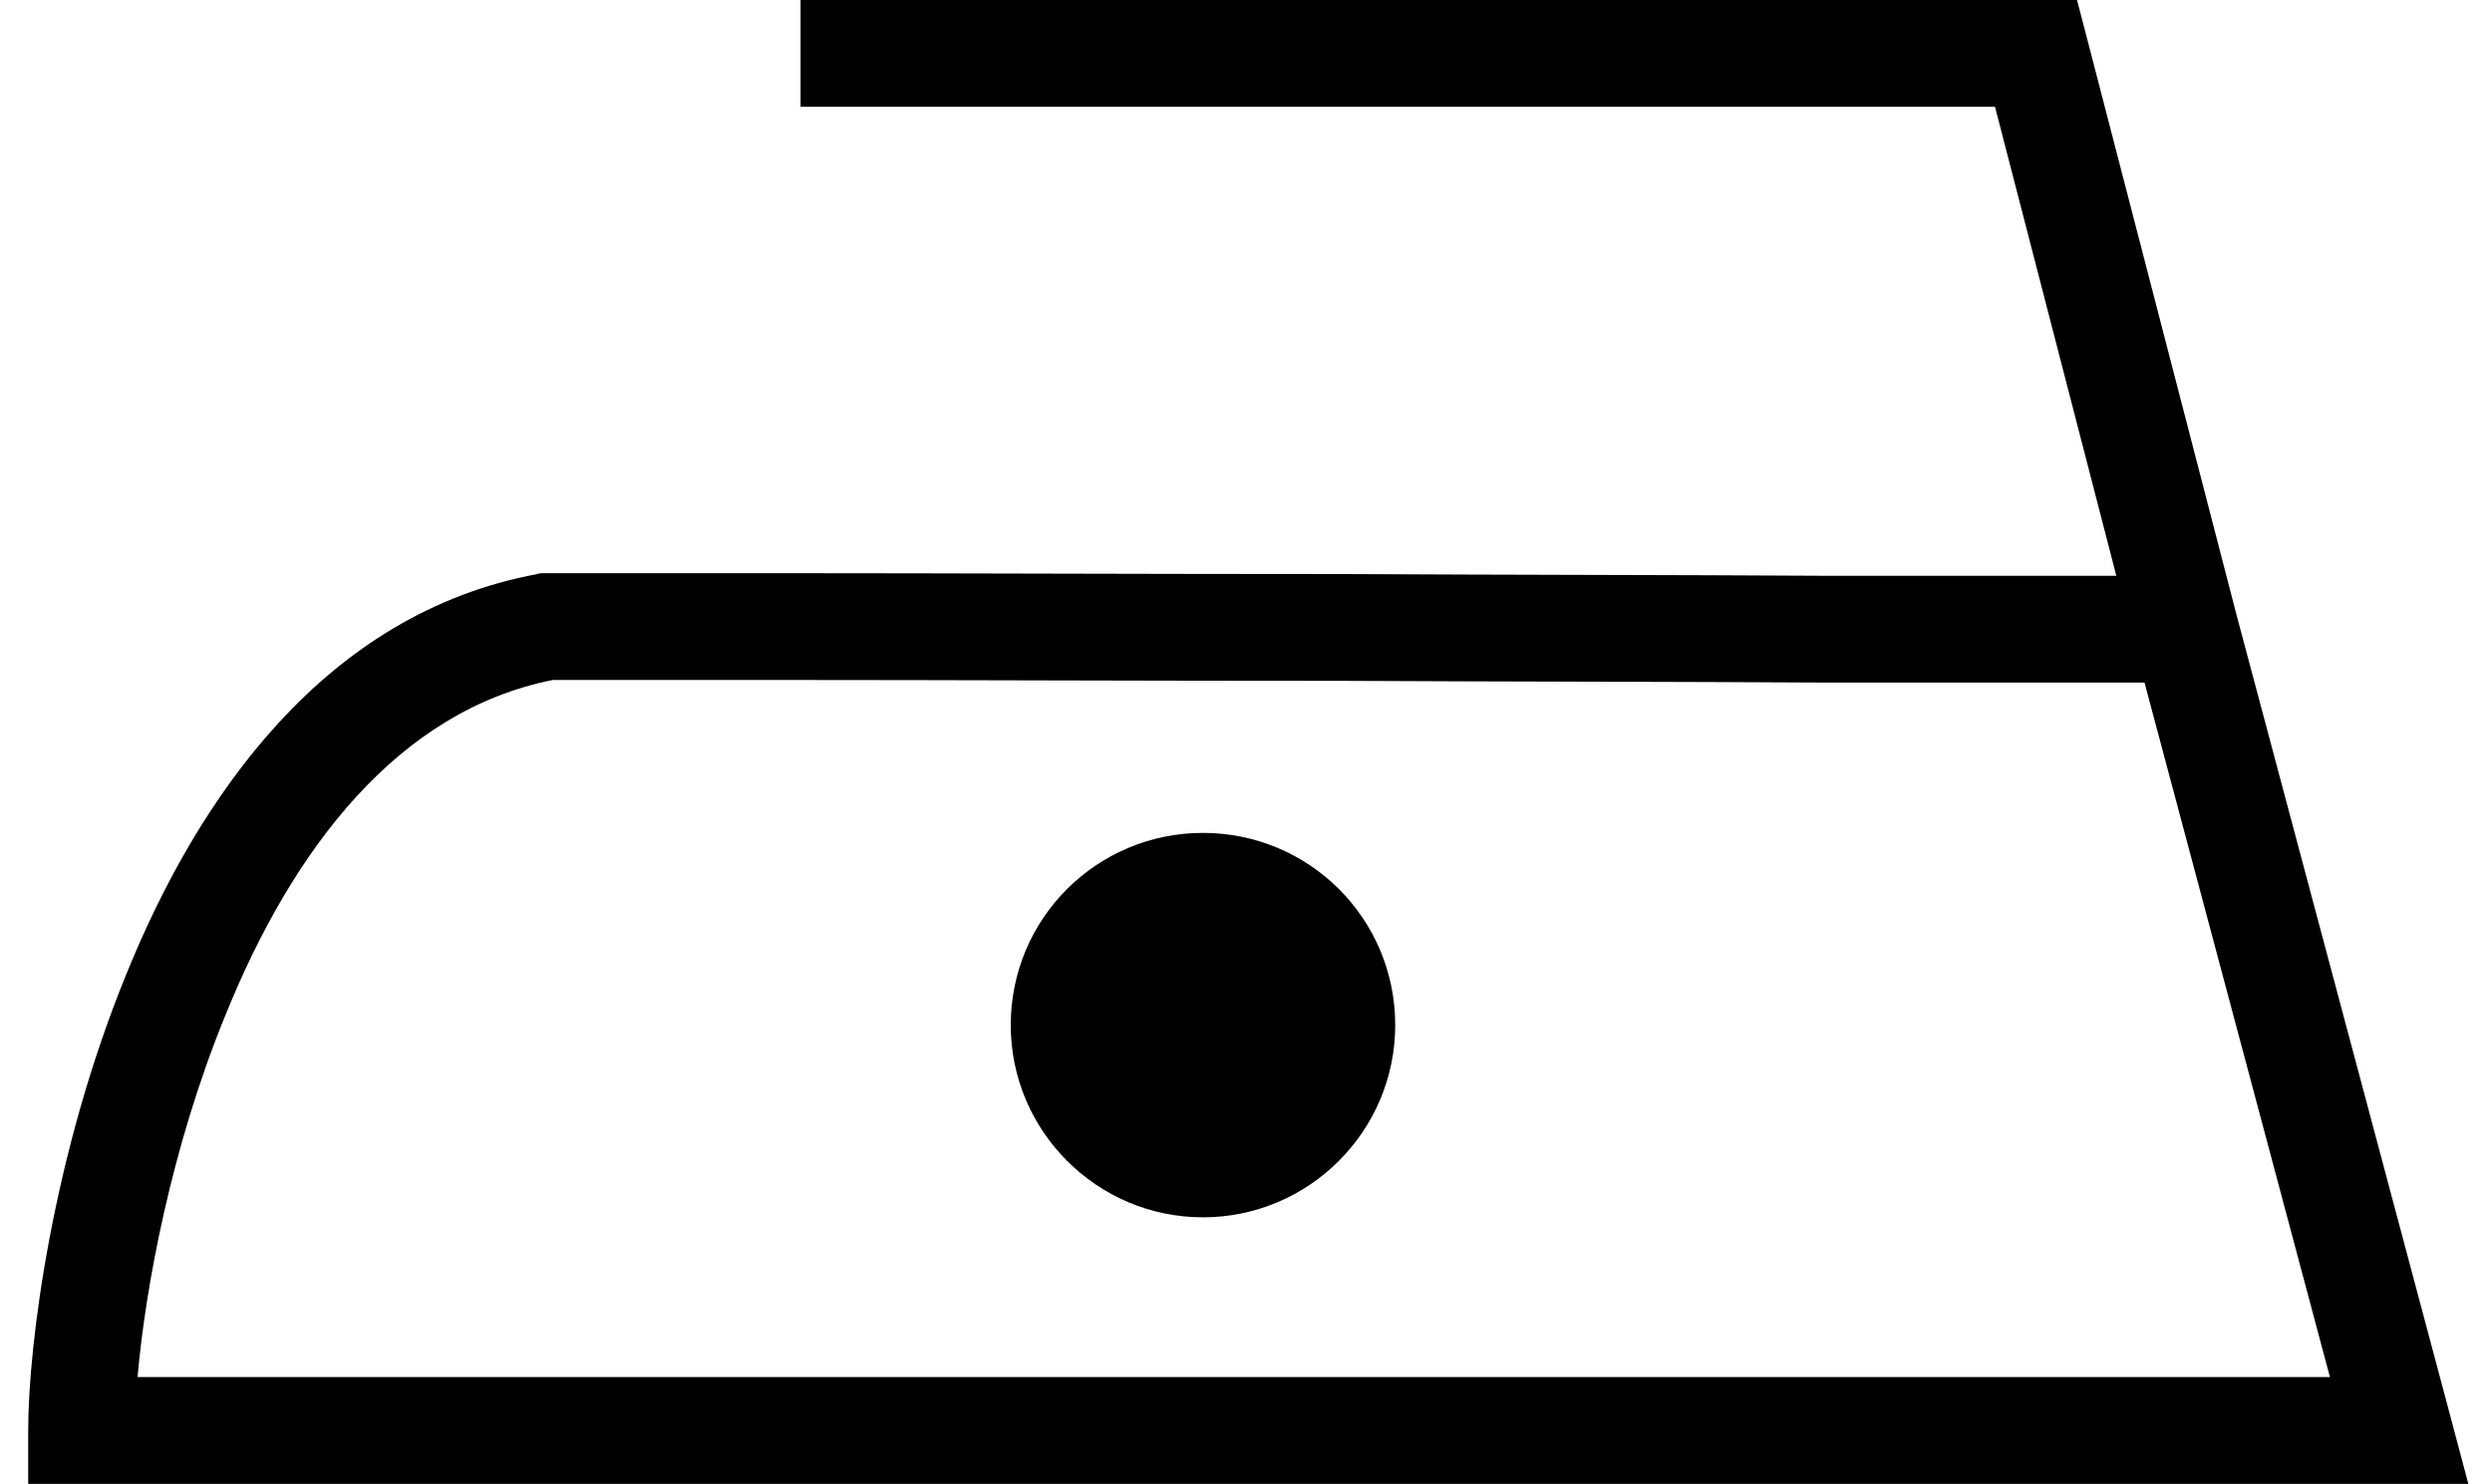 <?xml version="1.0" encoding="UTF-8"?> <svg xmlns="http://www.w3.org/2000/svg" xmlns:xlink="http://www.w3.org/1999/xlink" width="29.167" height="17.375" viewBox="0 0 29.167 17.375" fill="none"><desc> Created with Pixso. </desc><defs></defs><path id="Union" d="M23.83 0L9.37 0L9.37 1.25L23.35 1.25L24.77 6.74C24.01 6.74 22.78 6.74 21.3 6.74C19.64 6.73 17.67 6.73 15.71 6.72C13.37 6.72 11.05 6.71 9.31 6.71C8.44 6.71 7.72 6.71 7.21 6.71C6.96 6.71 6.76 6.71 6.62 6.71C6.55 6.71 6.49 6.71 6.46 6.71C6.44 6.71 6.42 6.71 6.41 6.71C6.4 6.71 6.4 6.71 6.39 6.71C6.38 6.71 6.38 6.71 6.37 6.71C6.37 6.71 6.36 6.71 6.35 6.71C6.34 6.71 6.31 6.71 6.29 6.72C3.8 7.18 2.32 9.33 1.48 11.4C0.62 13.5 0.33 15.73 0.33 16.75L0.33 17.37L0.95 17.37L28.08 17.37L28.89 17.37L28.68 16.58L26.18 7.21L26.18 7.21L24.43 0.46L24.31 0L23.83 0ZM21.3 7.99C23.01 7.99 24.39 7.99 25.1 7.99L27.27 16.12L1.61 16.12C1.7 15.09 2 13.44 2.64 11.88C3.43 9.93 4.66 8.32 6.47 7.96C6.5 7.96 6.55 7.96 6.62 7.96C6.76 7.96 6.96 7.96 7.21 7.96C7.72 7.96 8.44 7.96 9.31 7.96C11.05 7.96 13.37 7.97 15.71 7.97C17.66 7.98 19.63 7.98 21.29 7.99L21.29 7.99L21.3 7.99ZM14.08 14.25C15.32 14.25 16.33 13.24 16.33 12C16.33 10.75 15.32 9.75 14.08 9.75C12.84 9.75 11.83 10.75 11.83 12C11.83 13.24 12.84 14.25 14.08 14.25Z" fill="#000000" fill-opacity="1" fill-rule="evenodd"></path></svg> 
